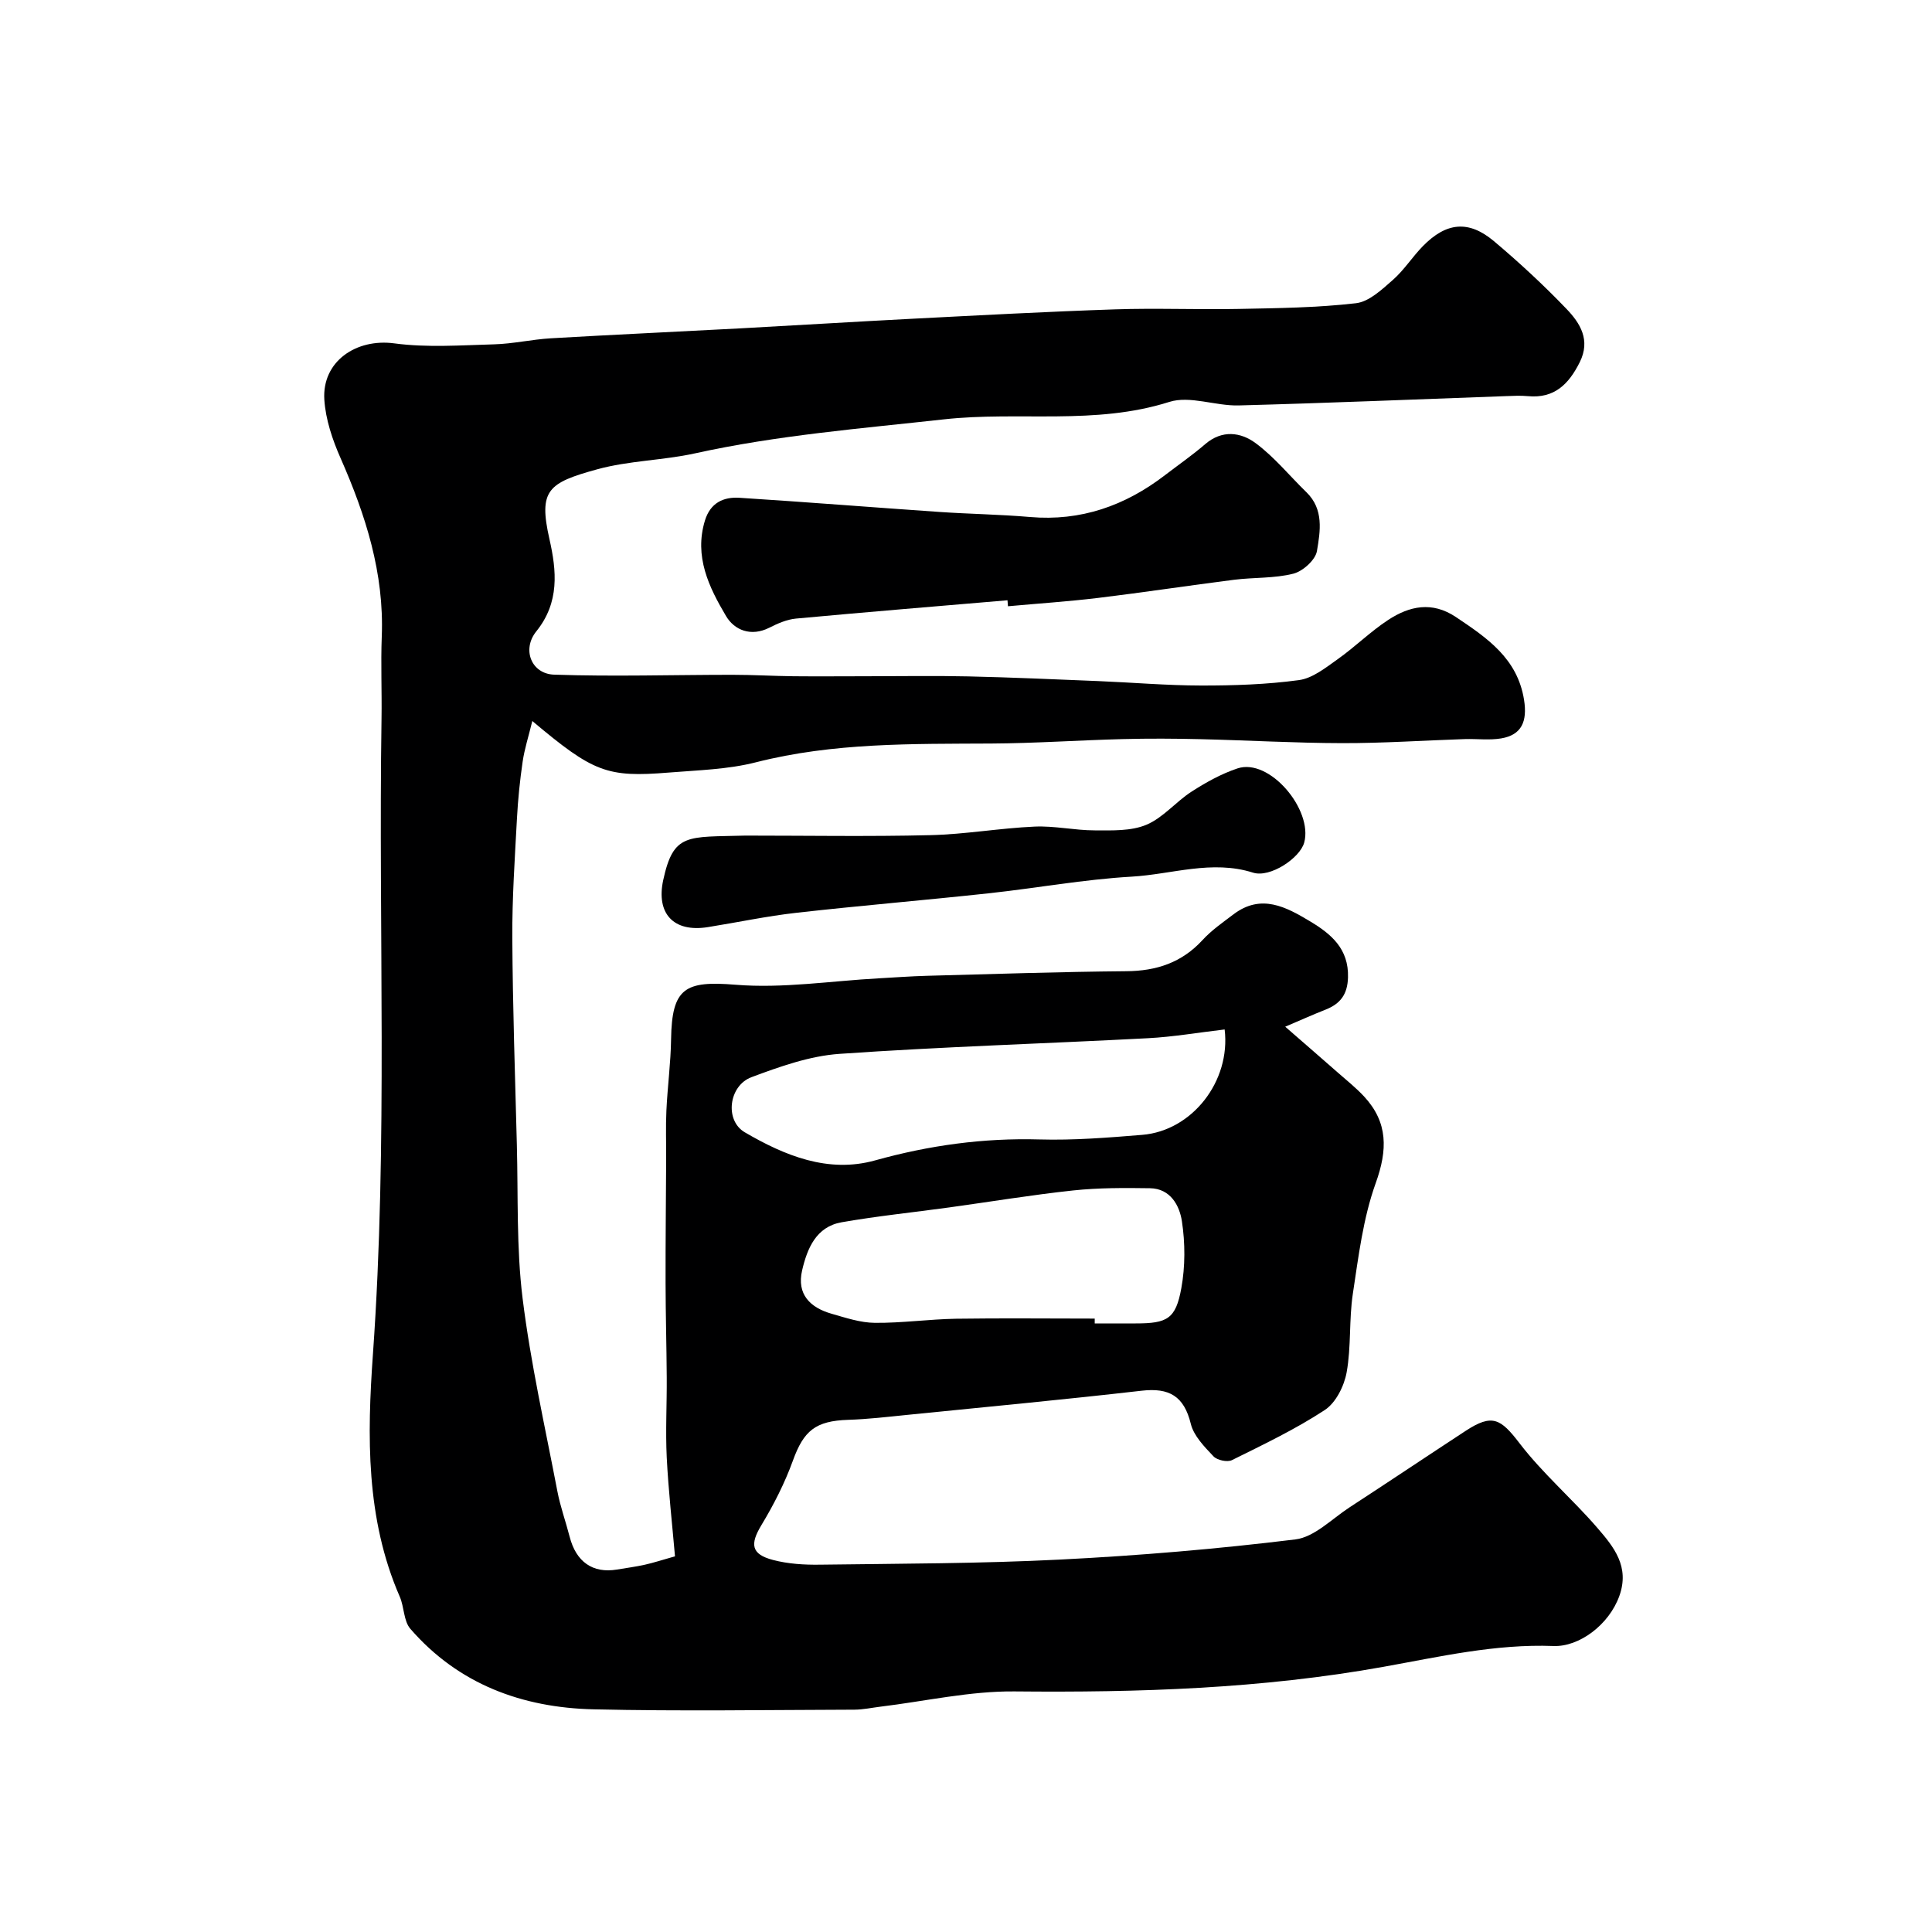 <svg enable-background="new 0 0 400 400" viewBox="0 0 400 400" xmlns="http://www.w3.org/2000/svg"><g fill="#000001"><path d="m110.21 149.28c-.8 3.27-1.62 5.8-2 8.4-.57 3.9-.97 7.83-1.18 11.77-.44 8.26-1.01 16.53-.96 24.8.08 14.27.57 28.53.94 42.8.28 10.6-.11 21.3 1.19 31.78 1.66 13.4 4.66 26.64 7.2 39.93.61 3.18 1.73 6.26 2.54 9.41 1.33 5.19 4.78 7.62 9.78 6.79 1.93-.32 3.87-.58 5.78-1 1.73-.38 3.42-.94 6.25-1.74-.58-6.71-1.36-13.58-1.71-20.48-.27-5.51.04-11.05 0-16.58-.04-6.52-.23-13.04-.24-19.57-.02-8.53.08-17.06.12-25.59.02-3.36-.11-6.72.05-10.07.23-4.93.9-9.85.97-14.78.16-10.66 2.92-12.12 13.34-11.27 9.79.8 19.78-.79 29.68-1.33 3.31-.18 6.61-.43 9.92-.52 13.77-.37 27.53-.83 41.3-.95 6.26-.05 11.48-1.77 15.79-6.45 1.87-2.04 4.21-3.66 6.44-5.35 5.71-4.31 10.87-1.51 15.87 1.5 4.33 2.6 7.98 5.66 7.81 11.58-.1 3.53-1.59 5.47-4.66 6.68-2.53.99-5 2.11-8.34 3.53 4.01 3.49 7.43 6.45 10.83 9.44 1.86 1.63 3.81 3.19 5.49 4.99 5 5.4 4.89 11.08 2.41 17.97-2.61 7.27-3.56 15.19-4.73 22.9-.81 5.36-.32 10.93-1.28 16.25-.51 2.84-2.24 6.31-4.53 7.81-6.07 3.98-12.69 7.14-19.21 10.37-.96.48-3.08.02-3.83-.78-1.88-1.99-4.09-4.23-4.7-6.74-1.4-5.73-4.47-7.5-10.15-6.85-16.14 1.85-32.32 3.37-48.49 5-4.09.41-8.19.9-12.29 1.03-6.78.22-9.21 2.25-11.45 8.45-1.68 4.64-3.97 9.13-6.53 13.37-2.37 3.93-2.13 6 2.4 7.19 3.12.82 6.48 1.03 9.73.98 16.6-.22 33.22-.22 49.79-1.06 16.25-.82 32.49-2.19 48.64-4.17 3.94-.48 7.53-4.23 11.19-6.62 8.06-5.25 16.04-10.6 24.09-15.87 5.49-3.59 7.23-2.52 11.15 2.6 4.81 6.28 10.94 11.52 16.13 17.54 3.37 3.91 6.71 7.98 4.51 14.08-2.17 6.01-8.36 10.54-13.61 10.34-12.01-.46-23.55 2.21-35.13 4.29-25.33 4.56-50.81 5.36-76.46 5.11-9.25-.09-18.53 2.04-27.79 3.16-1.79.22-3.58.61-5.36.62-18 .05-36 .34-53.99-.07-14.78-.34-27.99-5.18-37.96-16.67-1.41-1.63-1.26-4.52-2.2-6.67-7.04-16.15-6.75-33.32-5.55-50.17 3.12-43.86 1.11-87.74 1.78-131.6.09-5.66-.17-11.34.05-17 .52-13.11-3.33-25.13-8.53-36.94-1.68-3.8-3.09-7.99-3.36-12.09-.51-7.94 6.61-12.73 14.48-11.67 6.78.91 13.78.39 20.68.2 3.92-.11 7.81-1.02 11.74-1.25 13.03-.76 26.07-1.35 39.1-2.05 11.87-.64 23.73-1.38 35.6-1.99 14.03-.72 28.06-1.48 42.1-1.95 8.52-.29 17.07.08 25.6-.09 8.1-.16 16.24-.25 24.28-1.18 2.71-.31 5.36-2.82 7.63-4.81 2.33-2.04 4.04-4.77 6.22-7 4.85-4.96 9.48-5.44 14.71-1.05 5.24 4.41 10.29 9.09 15.03 14.03 2.82 2.94 5.05 6.44 2.74 11.06-2.27 4.53-5.24 7.52-10.71 7.01-1.49-.14-3-.07-4.5-.01-18.46.66-36.92 1.44-55.39 1.93-4.8.13-10.09-2.08-14.36-.73-15.36 4.88-31.15 1.9-46.65 3.61-17.25 1.91-34.54 3.29-51.54 7.04-6.68 1.47-13.71 1.5-20.28 3.31-10.18 2.8-12.17 4.31-9.87 14.46 1.48 6.54 2.12 13.08-2.72 19.08-3.04 3.77-1.02 8.81 3.68 8.97 12.29.42 24.61.03 36.92.03 4.21 0 8.43.25 12.64.3 5.03.05 10.05 0 15.08 0 7.03 0 14.06-.13 21.09.03 8.97.2 17.93.61 26.9.97 7.1.29 14.2.91 21.3.92 6.77.01 13.59-.21 20.28-1.12 2.82-.38 5.53-2.56 8.01-4.32 3.61-2.55 6.79-5.73 10.47-8.14 4.4-2.88 9.07-3.91 14.02-.6 6.46 4.33 12.75 8.56 14.11 17.16.7 4.44-.48 7.25-4.74 7.97-2.45.41-5.03.06-7.55.14-8.46.28-16.92.86-25.38.84-9.76-.02-19.52-.59-29.28-.82-5.36-.13-10.72-.16-16.08-.02-9.1.23-18.19.87-27.29.92-16.33.09-32.63-.21-48.69 3.88-5.83 1.49-12.02 1.64-18.06 2.13-12.81 1.04-15.62-.05-28.26-10.67zm143.34 63.86c-5.49.64-10.67 1.54-15.88 1.81-21.28 1.12-42.59 1.76-63.85 3.24-6.18.43-12.36 2.63-18.24 4.83-4.71 1.77-5.59 8.95-1.38 11.41 8.25 4.82 17.24 8.53 26.97 5.82 11.2-3.12 22.42-4.67 34.04-4.34 7.08.2 14.2-.37 21.27-.95 10.33-.84 18.36-11.09 17.07-21.82zm-26.9 59.86v1h8.48c6.55 0 8.29-.92 9.45-7.29.82-4.5.81-9.34.12-13.87-.49-3.24-2.37-6.77-6.61-6.83-5.3-.08-10.65-.1-15.91.46-8.59.92-17.13 2.34-25.69 3.52-7.42 1.02-14.88 1.78-22.25 3.07-5.27.93-7.11 5.4-8.17 9.96-1.15 4.96 1.67 7.71 6.11 8.98 2.94.84 5.97 1.86 8.97 1.88 5.58.05 11.17-.75 16.76-.85 9.58-.14 19.16-.03 28.74-.03z"/><path d="m208.59 124.28c-14.6 1.24-29.2 2.44-43.79 3.79-1.89.18-3.79 1.01-5.52 1.89-3.8 1.92-7.24.5-8.96-2.41-3.54-5.97-6.64-12.34-4.37-19.78 1.12-3.66 3.82-4.92 7.15-4.71 13.79.88 27.57 1.98 41.36 2.93 6.26.43 12.54.51 18.79 1.05 10.53.91 19.69-2.33 27.93-8.65 2.79-2.14 5.69-4.15 8.35-6.44 3.49-3.01 7.36-2.47 10.41-.22 3.9 2.88 7.04 6.78 10.55 10.19 3.63 3.53 2.86 8.07 2.17 12.16-.31 1.85-2.9 4.18-4.87 4.69-3.93 1-8.16.75-12.24 1.26-9.4 1.19-18.76 2.62-28.17 3.76-6.21.75-12.46 1.16-18.69 1.73-.03-.42-.07-.83-.1-1.24z"/><path d="m154.34 173c12.76 0 25.52.22 38.27-.09 7.2-.17 14.37-1.45 21.58-1.77 4.13-.19 8.31.78 12.47.78 3.59.01 7.51.17 10.69-1.16 3.47-1.46 6.11-4.78 9.38-6.88 2.97-1.91 6.15-3.68 9.48-4.79 6.65-2.21 15.66 8.59 13.81 15.36-.88 3.21-7.06 7.35-10.6 6.22-8.51-2.7-16.78.35-25.11.83-9.94.57-19.8 2.39-29.72 3.46-13.21 1.43-26.46 2.53-39.67 4.02-6.15.69-12.23 1.99-18.36 2.97-7.14 1.14-10.74-2.83-9.25-9.73 2.14-9.85 4.95-8.87 17.03-9.22z"/></g></svg>